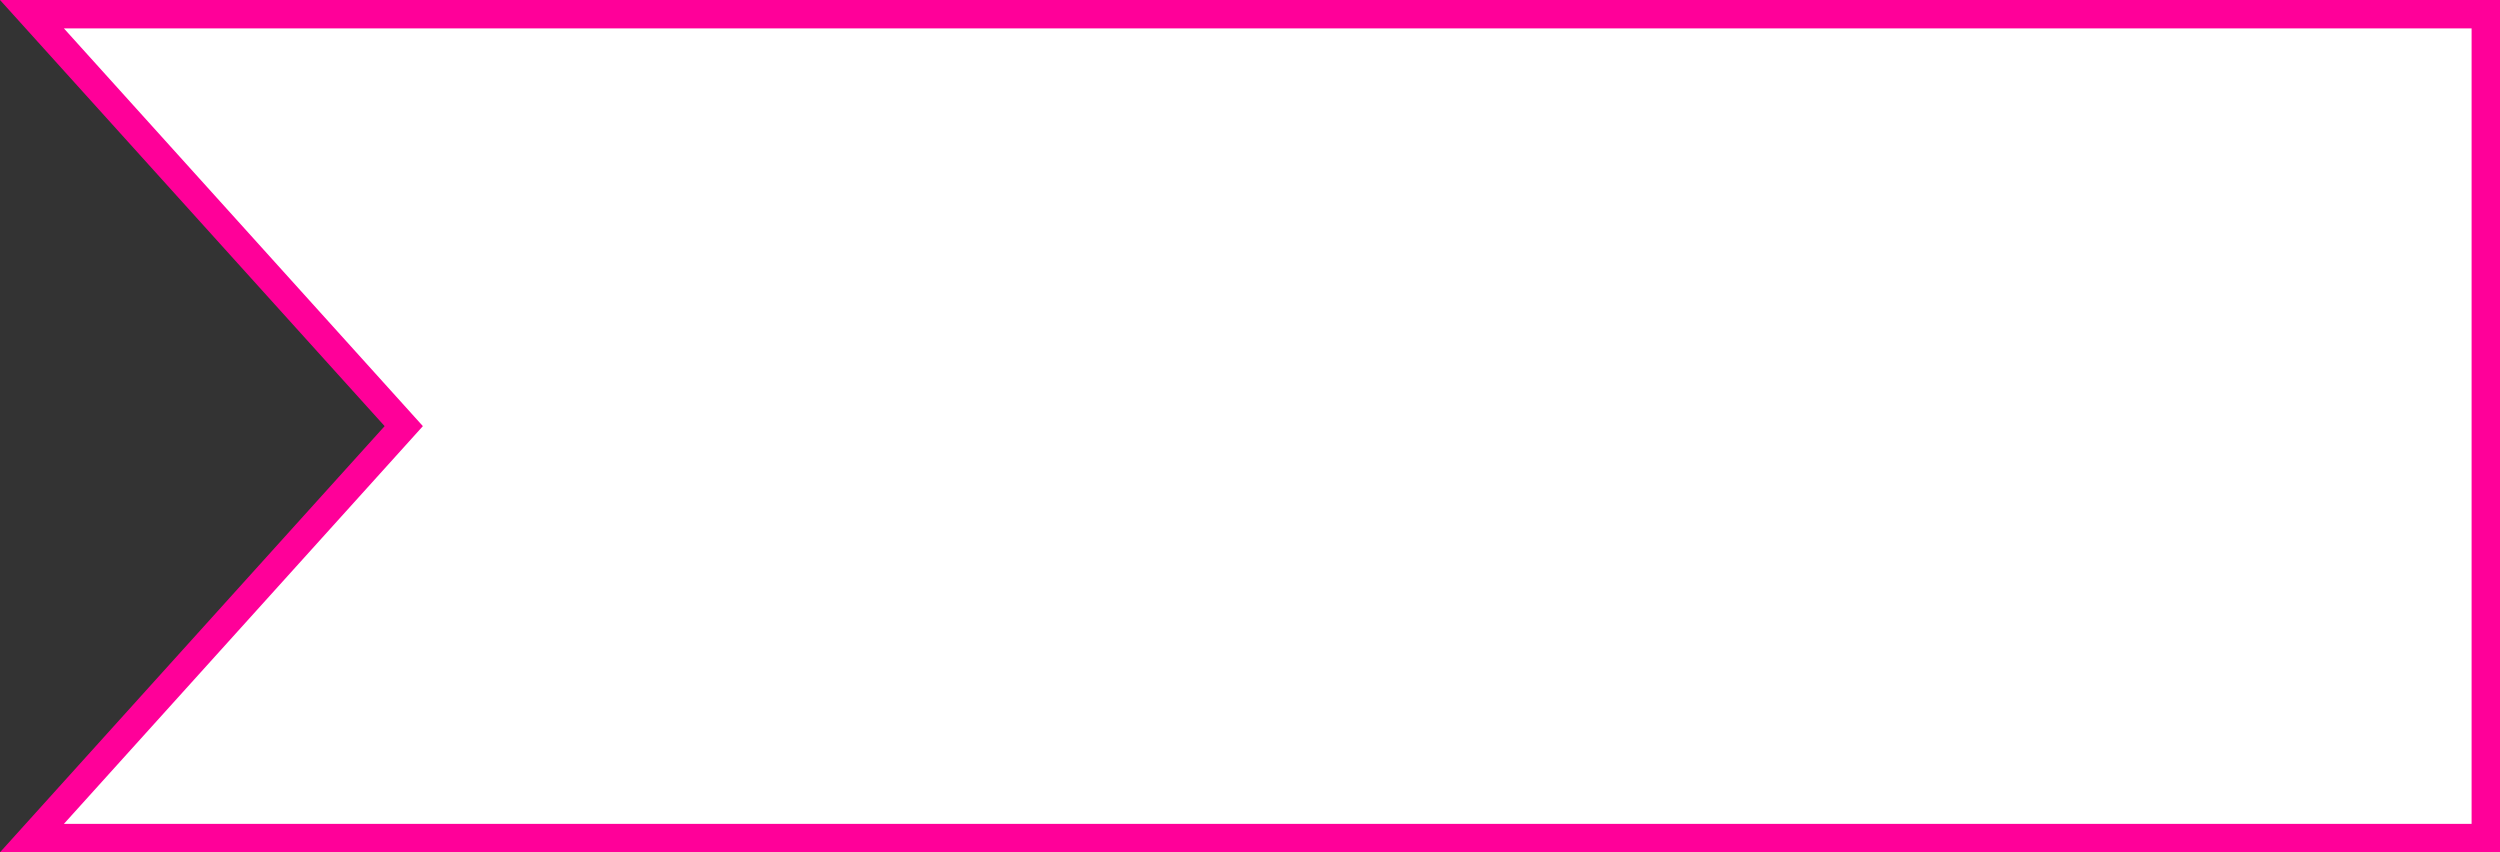 <svg width="88" height="30" viewBox="0 0 88 30" fill="none" xmlns="http://www.w3.org/2000/svg">
<rect x="0" y="0" width="88" height="30" fill="#333333" stroke="none"/>
<path d="M1.125 0.5H87.5V29.5H1.125L13.91 15.335L14.212 15L13.91 14.665L1.125 0.5Z" fill="white" stroke="#FF0099"/>
</svg>

